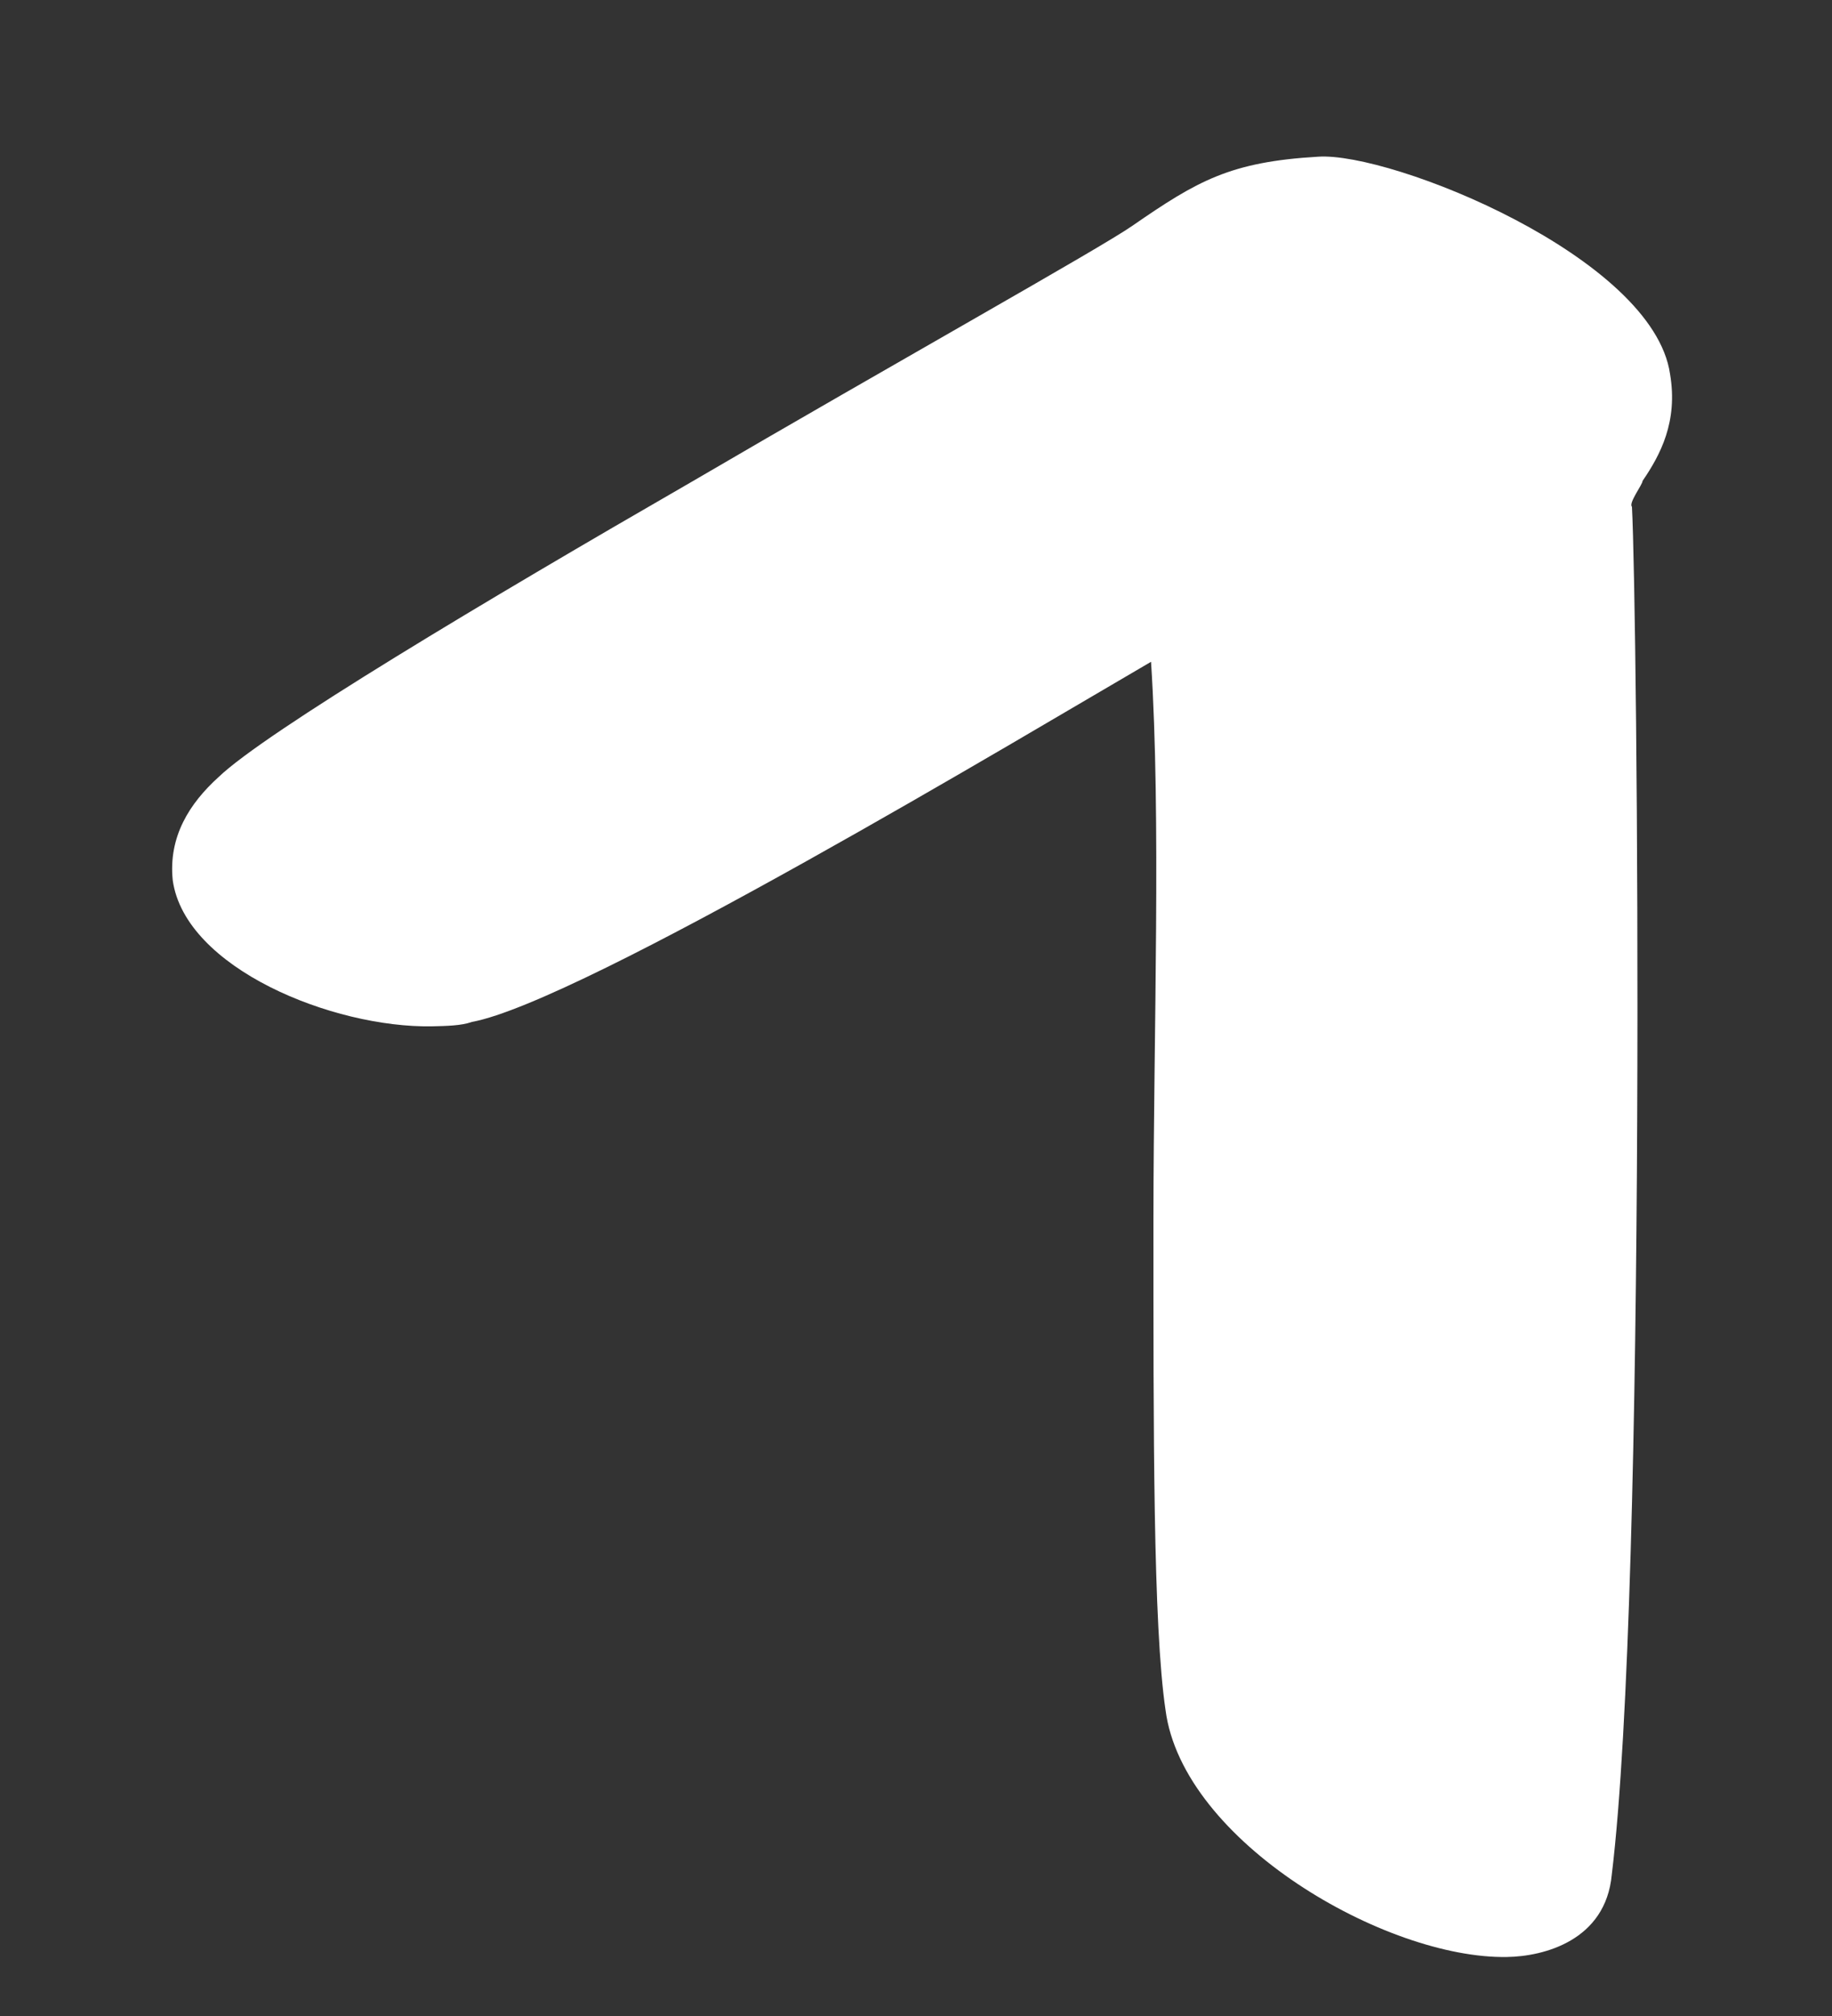 <svg width="10" height="11" viewBox="0 0 10 11" fill="none" xmlns="http://www.w3.org/2000/svg">
<rect x="0" y="0" width="10" height="11" fill="#333333" stroke="none"/>
<path d="M9.116 2.041C9.024 1.403 7.594 0.828 7.195 0.855C6.715 0.883 6.537 0.986 6.181 1.232C6.003 1.356 4.894 1.975 3.765 2.635C2.656 3.274 1.448 3.995 1.193 4.24C1.035 4.383 0.918 4.565 0.943 4.804C1.011 5.283 1.817 5.609 2.357 5.6C2.437 5.598 2.517 5.597 2.576 5.576C3.174 5.466 5.609 4.003 6.283 3.611C6.338 4.47 6.297 5.611 6.296 6.651C6.296 7.811 6.294 8.872 6.362 9.33C6.455 10.049 7.566 10.69 8.226 10.678C8.426 10.675 8.765 10.589 8.798 10.228C8.991 8.644 8.938 3.325 8.908 2.765C8.888 2.745 8.966 2.644 8.966 2.624C9.063 2.482 9.16 2.301 9.116 2.041Z" fill="white"/>
</svg>
